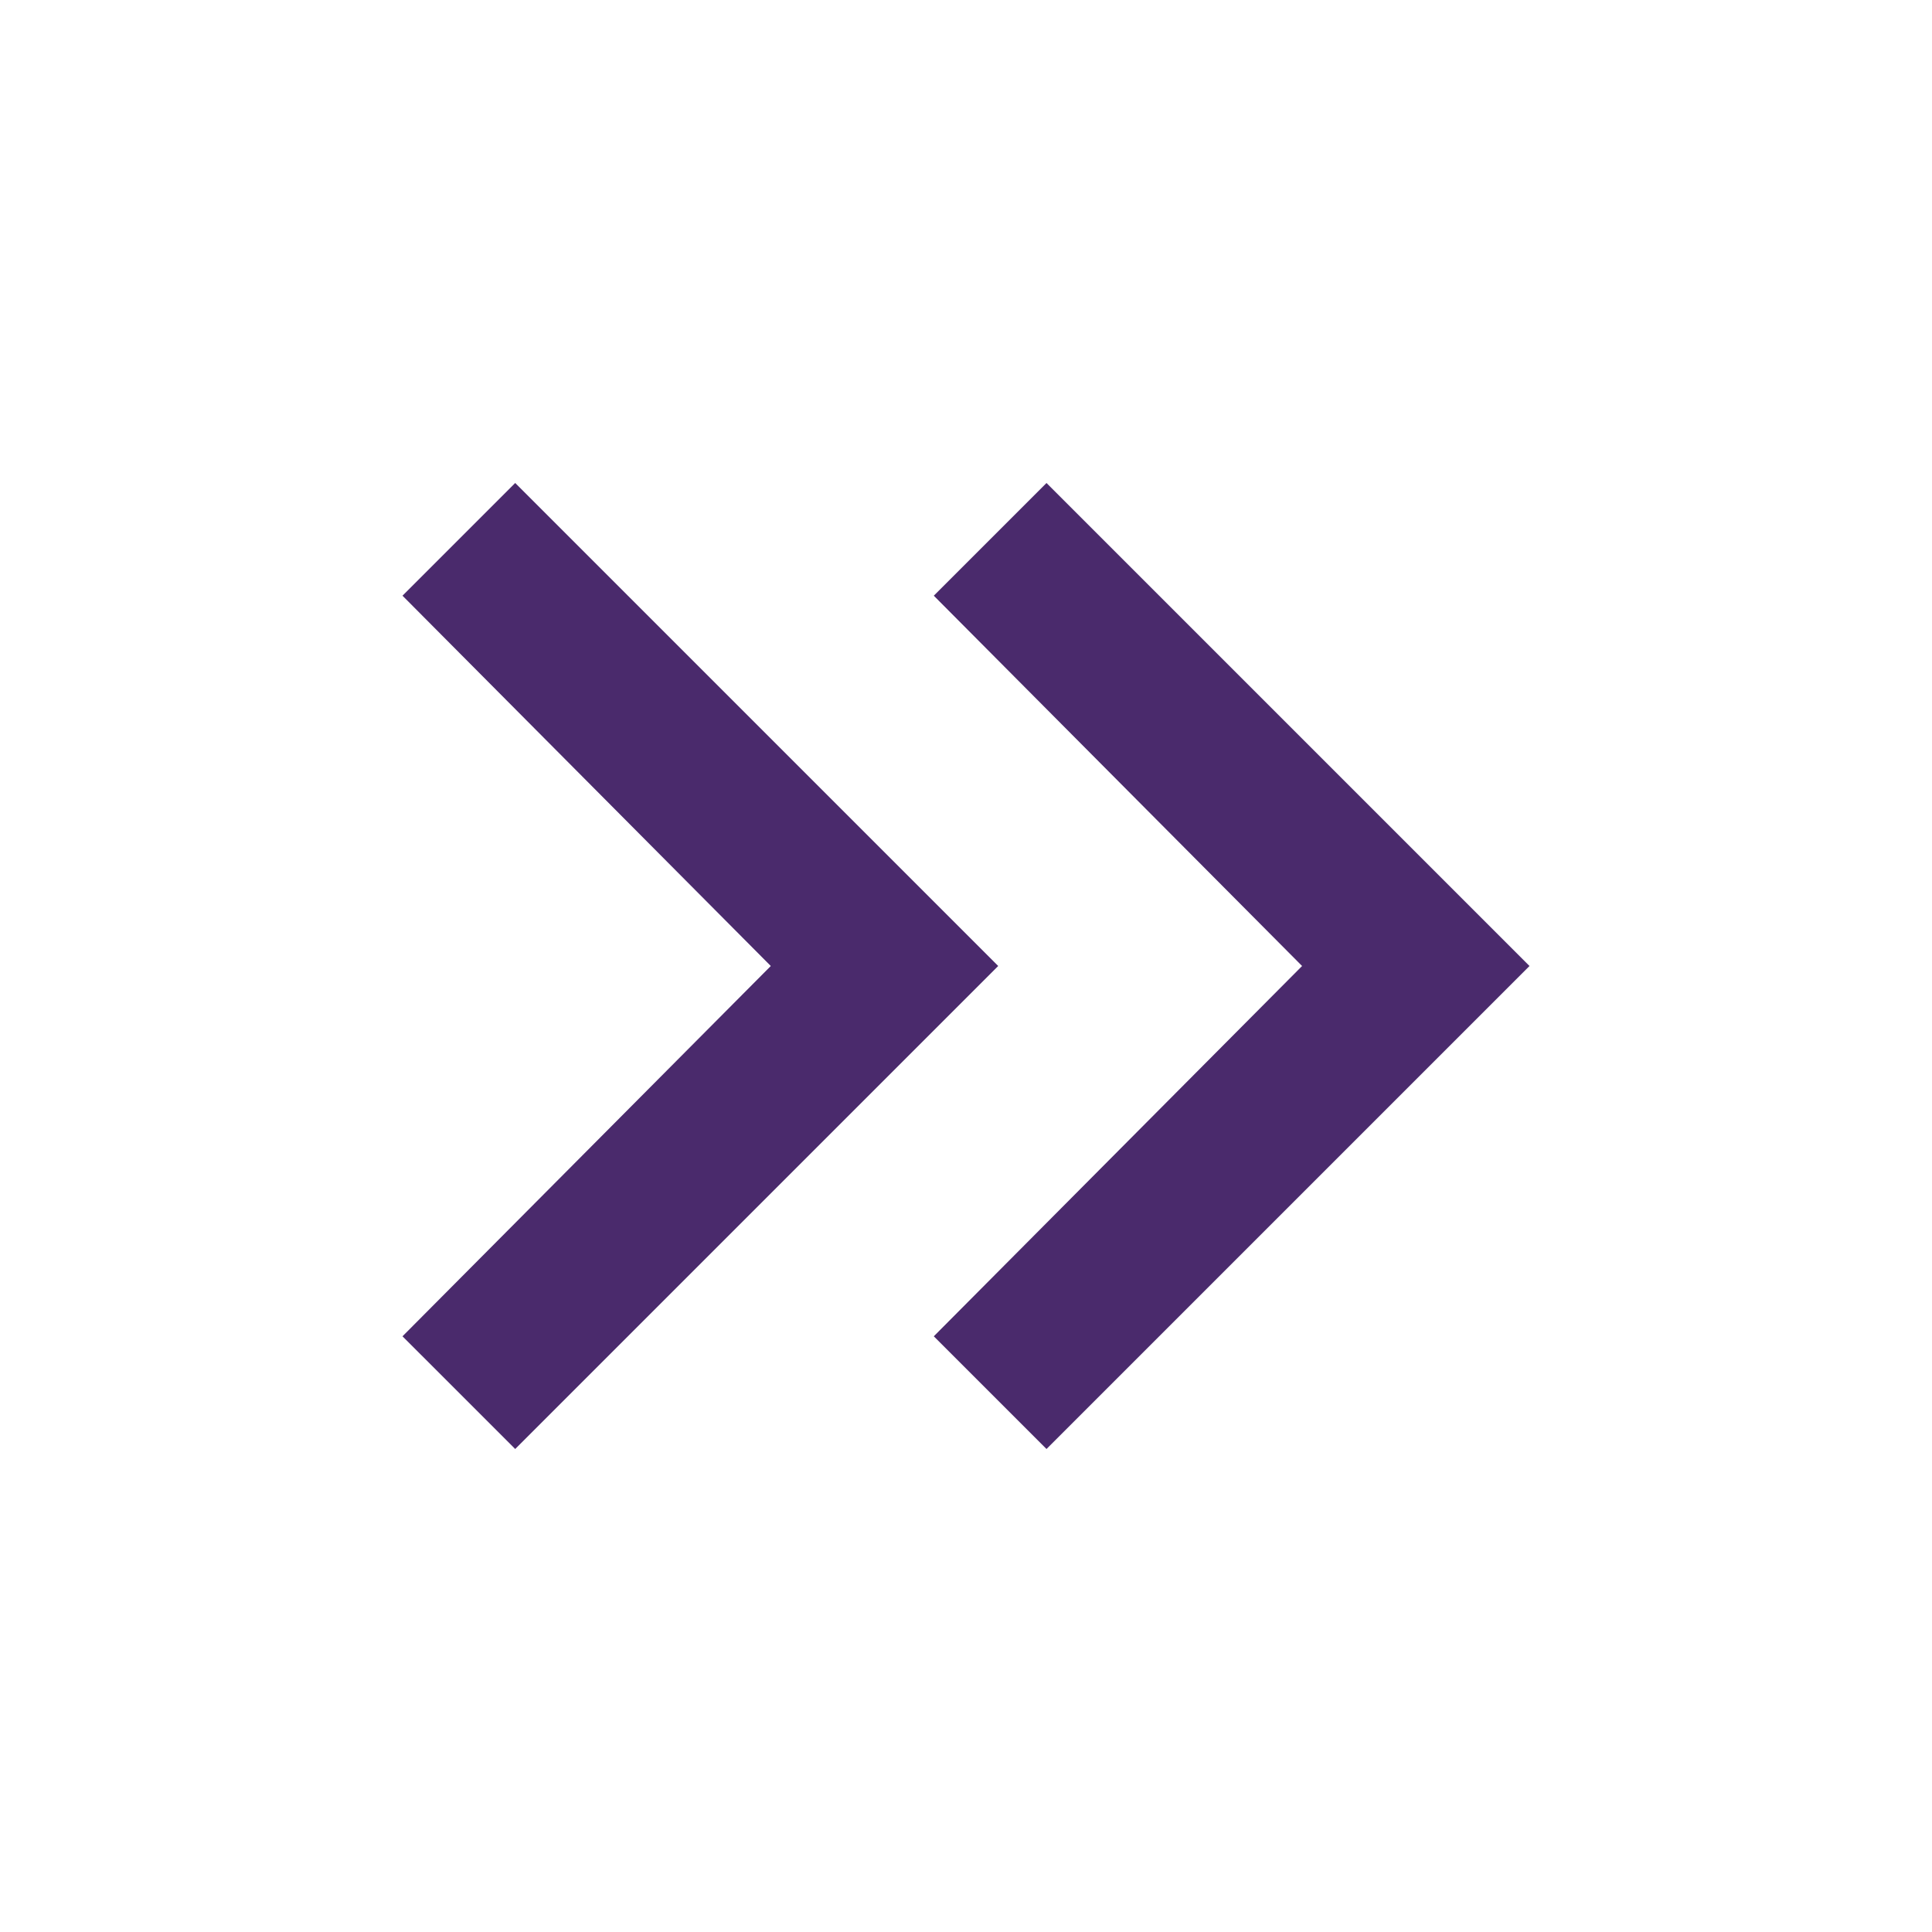 <svg width="24" height="24" viewBox="0 0 24 24" fill="none" xmlns="http://www.w3.org/2000/svg">
<path d="M9.575 12L5 7.4L6.4 6L12.4 12L6.4 18L5 16.6L9.575 12ZM16.175 12L11.6 7.4L13 6L19 12L13 18L11.6 16.6L16.175 12Z" fill="#4A2A6C"/>
</svg>
